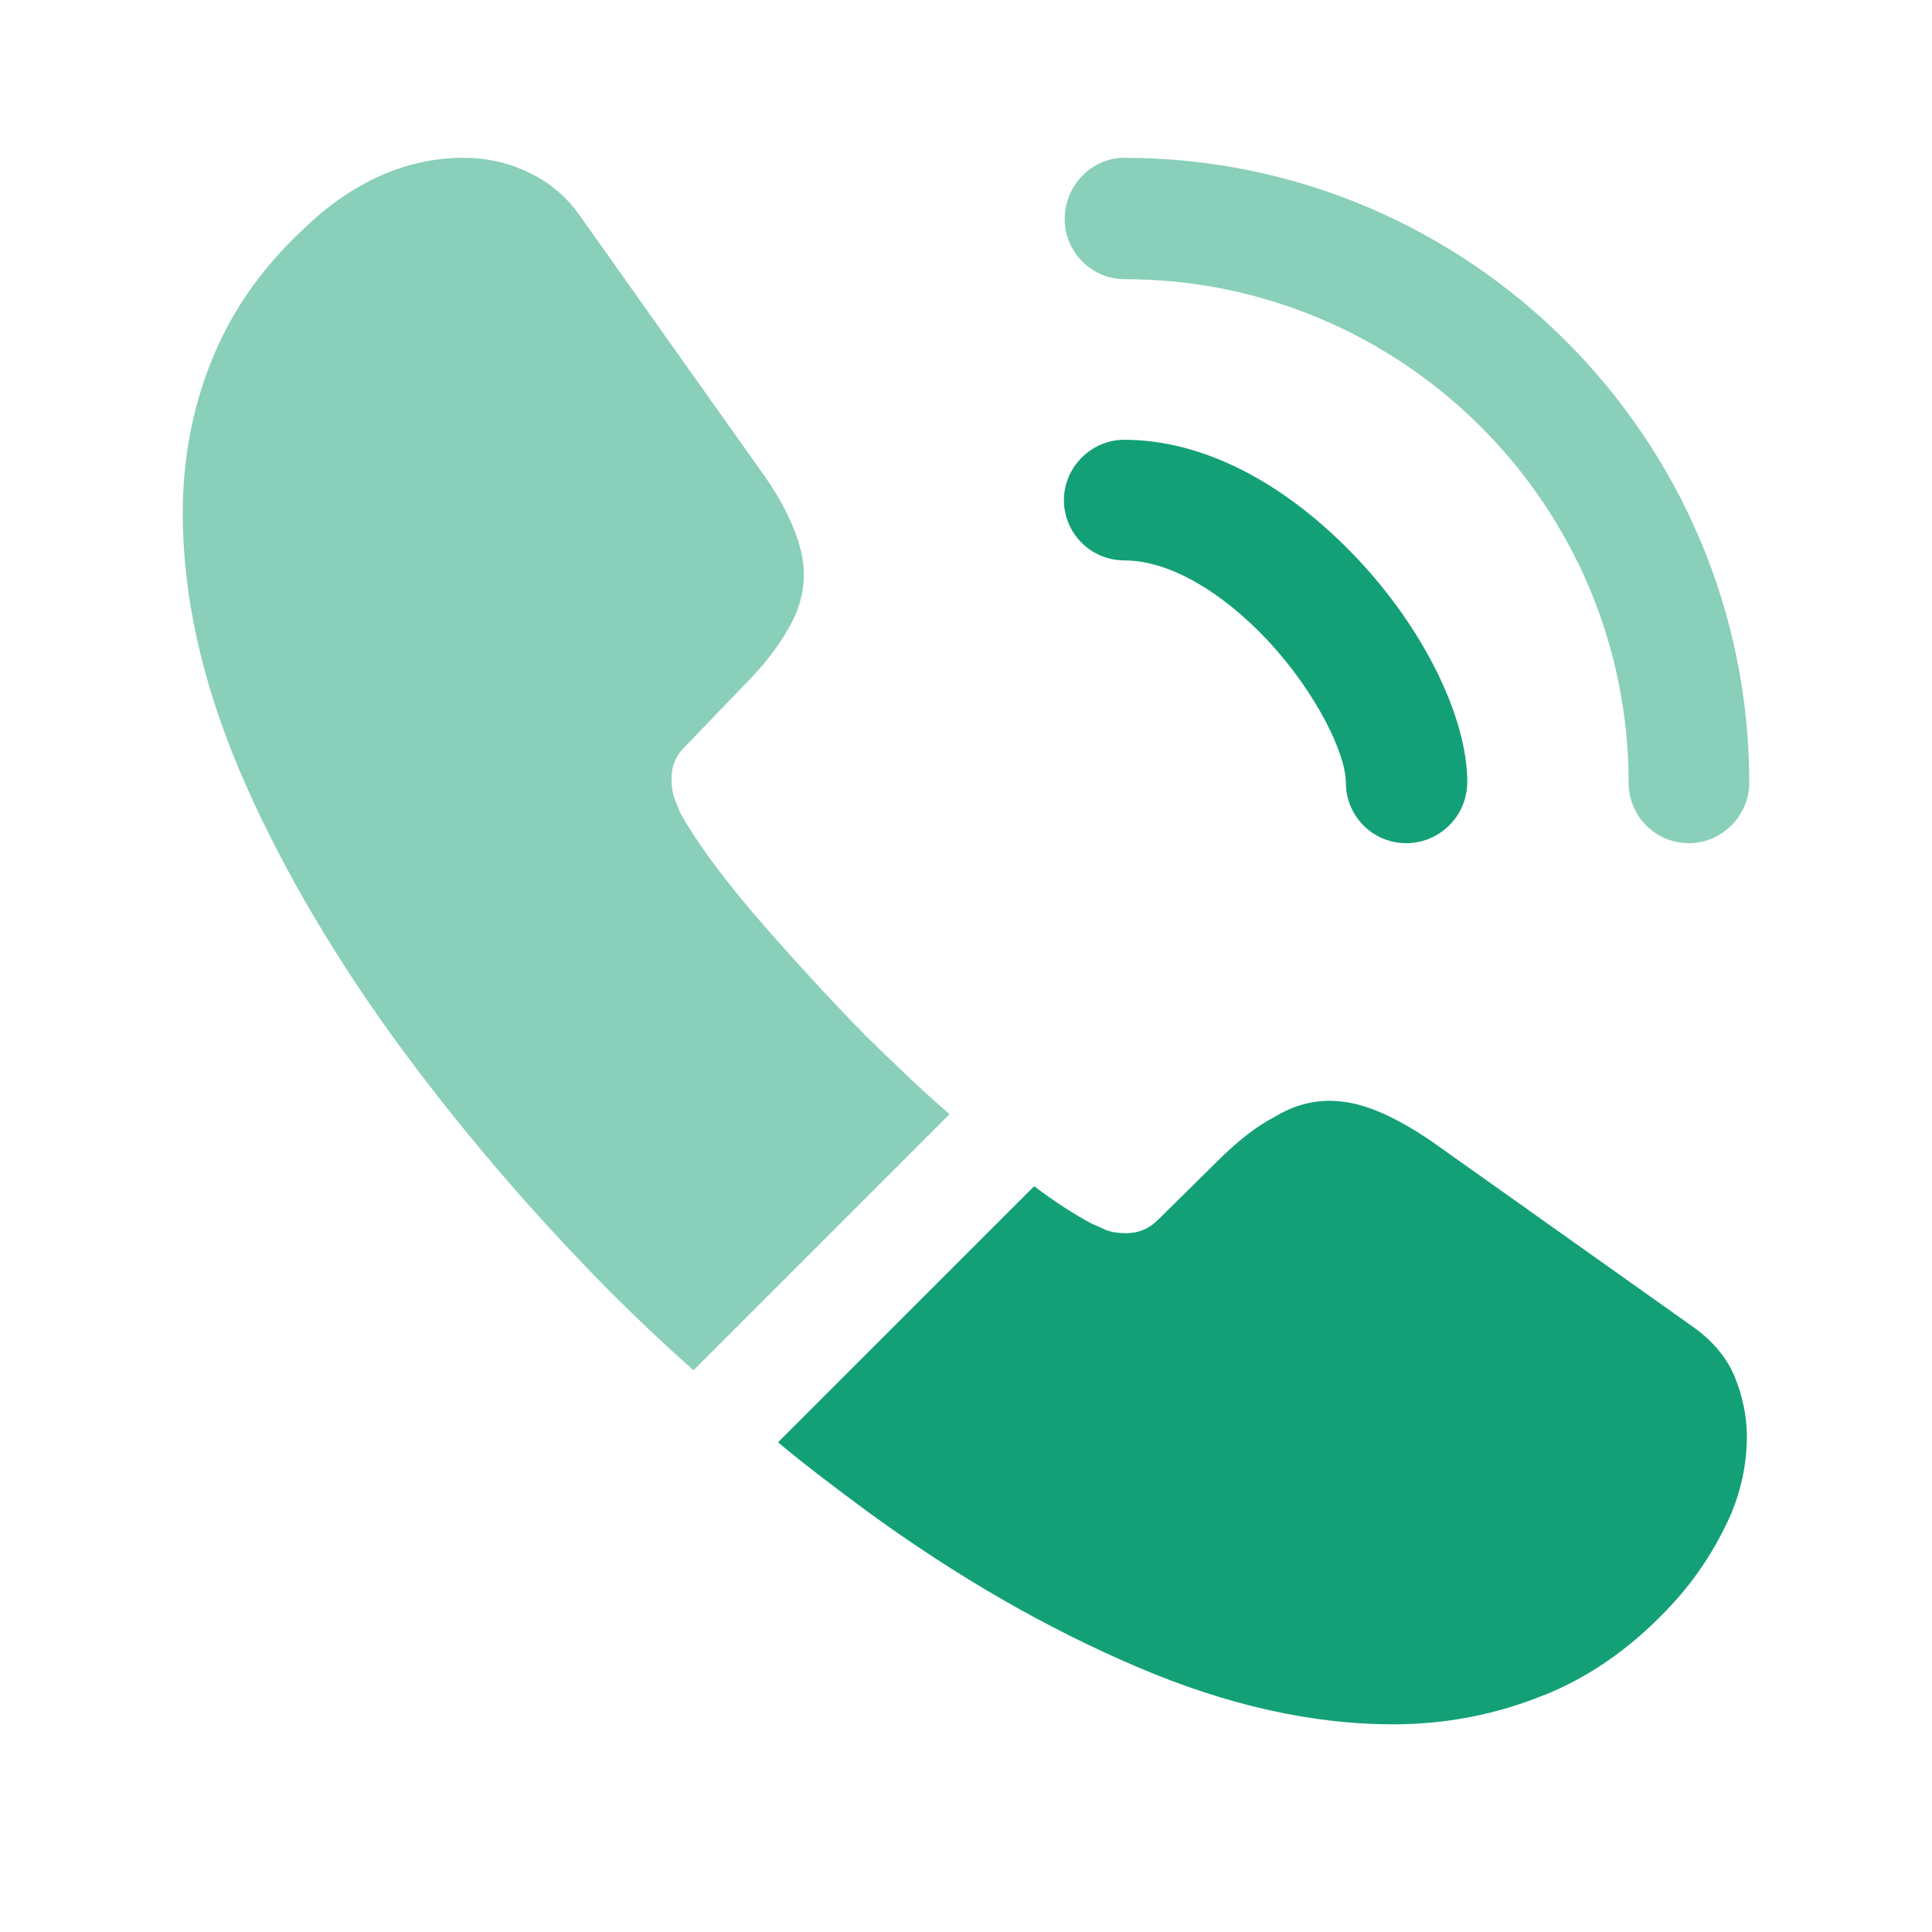<svg xmlns="http://www.w3.org/2000/svg" width="37" height="37" viewBox="0 0 37 37" fill="none"><path d="M26.93 16.148C26.285 16.148 25.775 15.623 25.775 14.992C25.775 14.438 25.22 13.283 24.29 12.277C23.375 11.303 22.37 10.732 21.53 10.732C20.885 10.732 20.375 10.207 20.375 9.577C20.375 8.947 20.9 8.422 21.53 8.422C23.03 8.422 24.605 9.232 25.985 10.688C27.275 12.053 28.1 13.748 28.1 14.977C28.1 15.623 27.575 16.148 26.93 16.148Z" fill="#14A077"></path><path opacity="0.5" d="M32.345 16.148C31.7 16.148 31.19 15.623 31.19 14.992C31.19 9.667 26.855 5.347 21.545 5.347C20.9 5.347 20.39 4.822 20.39 4.192C20.39 3.562 20.9 3.022 21.53 3.022C28.13 3.022 33.5 8.392 33.5 14.992C33.5 15.623 32.975 16.148 32.345 16.148Z" fill="#14A077"></path><path opacity="0.5" d="M18.185 21.337L13.28 26.242C12.74 25.762 12.215 25.267 11.705 24.758C10.16 23.198 8.765 21.562 7.52 19.852C6.29 18.142 5.3 16.433 4.58 14.738C3.86 13.027 3.5 11.393 3.5 9.832C3.5 8.812 3.68 7.837 4.04 6.937C4.4 6.022 4.97 5.182 5.765 4.432C6.725 3.487 7.775 3.022 8.885 3.022C9.305 3.022 9.725 3.112 10.1 3.292C10.49 3.472 10.835 3.742 11.105 4.132L14.585 9.037C14.855 9.412 15.05 9.757 15.185 10.088C15.32 10.402 15.395 10.717 15.395 11.002C15.395 11.363 15.29 11.723 15.08 12.068C14.885 12.412 14.6 12.773 14.24 13.133L13.1 14.318C12.935 14.482 12.86 14.678 12.86 14.918C12.86 15.037 12.875 15.143 12.905 15.262C12.95 15.383 12.995 15.473 13.025 15.562C13.295 16.058 13.76 16.703 14.42 17.483C15.095 18.262 15.815 19.058 16.595 19.852C17.135 20.378 17.66 20.887 18.185 21.337Z" fill="#14A077"></path><path d="M33.455 27.517C33.455 27.938 33.38 28.372 33.23 28.793C33.185 28.913 33.14 29.032 33.08 29.152C32.825 29.692 32.495 30.203 32.06 30.683C31.325 31.492 30.515 32.078 29.6 32.453C29.585 32.453 29.57 32.468 29.555 32.468C28.67 32.828 27.71 33.023 26.675 33.023C25.145 33.023 23.51 32.663 21.785 31.927C20.06 31.192 18.335 30.203 16.625 28.957C16.04 28.523 15.455 28.087 14.9 27.622L19.805 22.718C20.225 23.032 20.6 23.273 20.915 23.438C20.99 23.468 21.08 23.512 21.185 23.558C21.305 23.602 21.425 23.617 21.56 23.617C21.815 23.617 22.01 23.527 22.175 23.363L23.315 22.238C23.69 21.863 24.05 21.578 24.395 21.398C24.74 21.188 25.085 21.082 25.46 21.082C25.745 21.082 26.045 21.142 26.375 21.277C26.705 21.413 27.05 21.608 27.425 21.863L32.39 25.387C32.78 25.657 33.05 25.973 33.215 26.348C33.365 26.723 33.455 27.098 33.455 27.517Z" fill="#14A077"></path></svg>